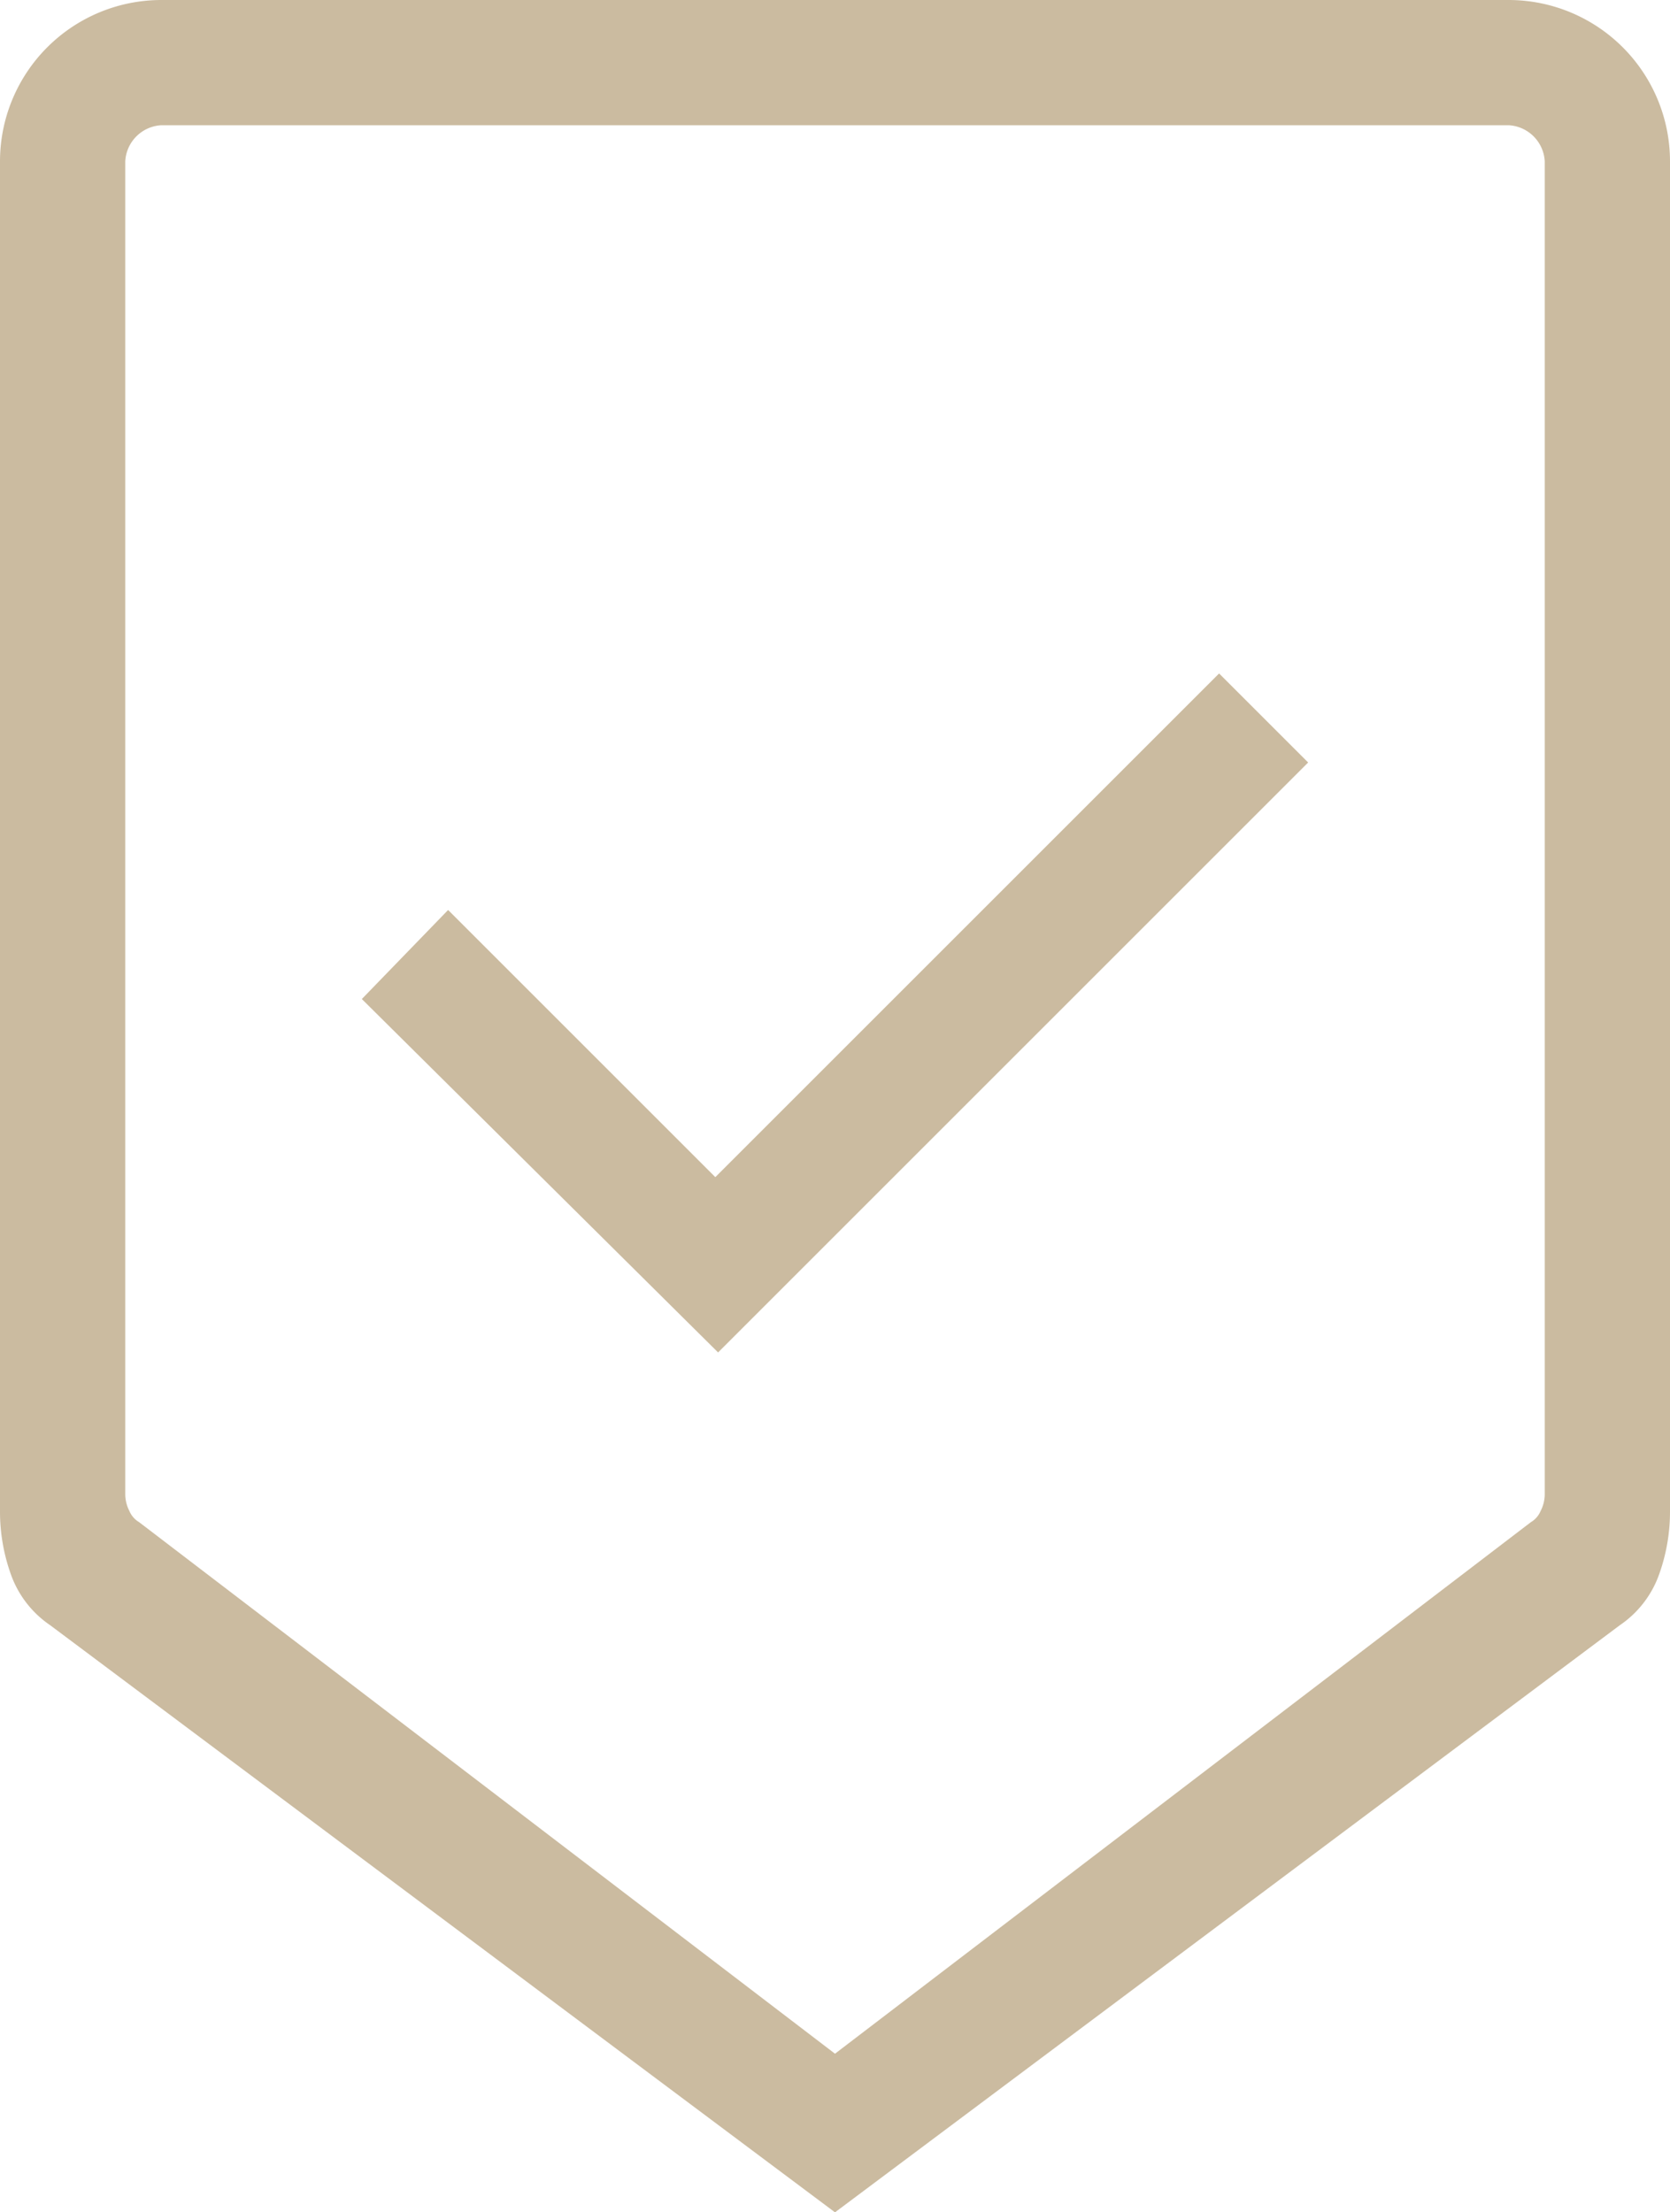 <svg xmlns="http://www.w3.org/2000/svg" width="30" height="39.75" viewBox="0 0 30 39.75">
  <path id="beenhere_FILL0_wght300_GRAD0_opsz48" d="M24,44.75,9.9,34.2a1.852,1.852,0,0,1-.7-.9A3.339,3.339,0,0,1,9,32.15V7.9A2.9,2.9,0,0,1,11.9,5H36.1A2.9,2.9,0,0,1,39,7.9V32.15a3.339,3.339,0,0,1-.2,1.15,1.852,1.852,0,0,1-.7.9Zm0-2.85,12.5-9.55a.423.423,0,0,0,.175-.2.666.666,0,0,0,.075-.3V7.9a.686.686,0,0,0-.65-.65H11.9a.686.686,0,0,0-.65.65V31.85a.666.666,0,0,0,.075.3.423.423,0,0,0,.175.2ZM21.9,29.3,32.5,18.7l-1.6-1.6-9.05,9.05-4.8-4.8-1.55,1.6ZM24,7.25h0Z" transform="translate(-9 -5)" fill="#cbbba0"/>
</svg>
